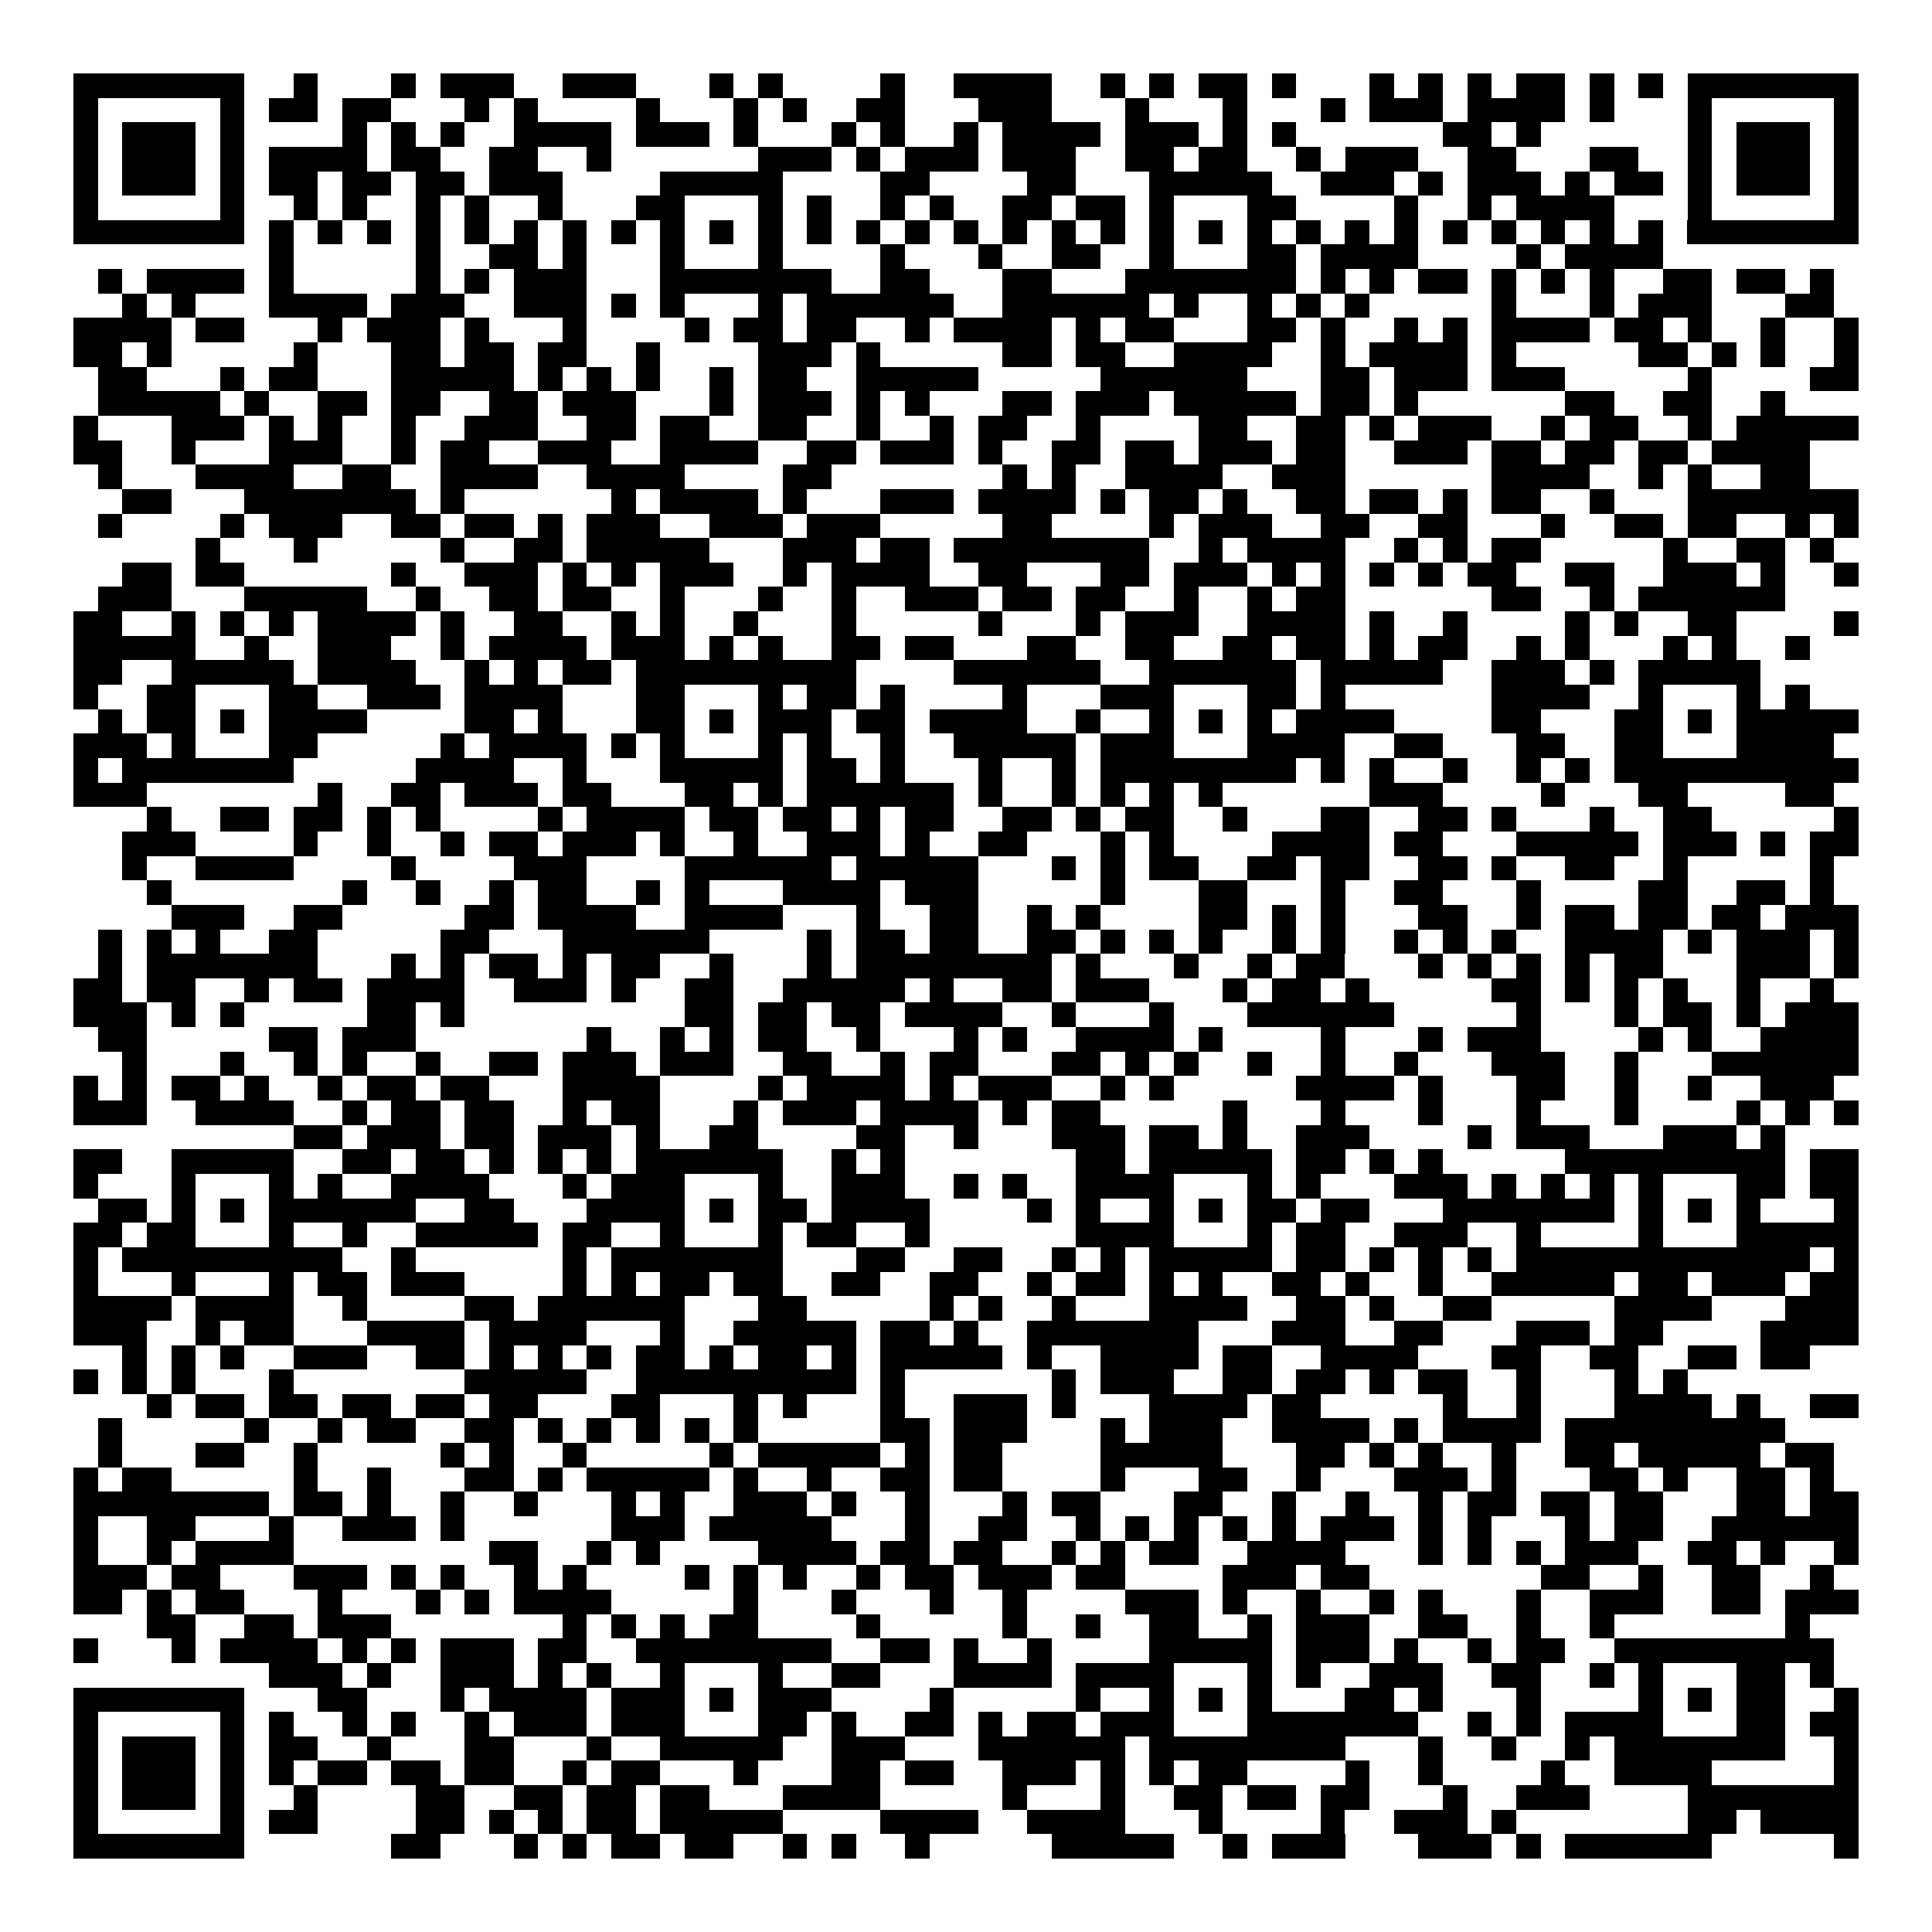 <svg xmlns="http://www.w3.org/2000/svg" width="176" height="176" viewBox="0 0 79 79" shape-rendering="crispEdges"><path fill="#ffffff" d="M0 0h79v79H0z"/><path stroke="#000000" d="M3 3.5h7m2 0h1m3 0h1m1 0h3m2 0h3m3 0h1m1 0h1m4 0h1m2 0h4m2 0h1m1 0h1m1 0h2m1 0h1m3 0h1m1 0h1m1 0h1m1 0h2m1 0h1m1 0h1m1 0h7M3 4.5h1m5 0h1m1 0h2m1 0h2m3 0h1m1 0h1m4 0h1m3 0h1m1 0h1m2 0h2m3 0h3m3 0h1m3 0h1m3 0h1m1 0h3m1 0h4m1 0h1m3 0h1m5 0h1M3 5.5h1m1 0h3m1 0h1m4 0h1m1 0h1m1 0h1m2 0h4m1 0h3m1 0h1m3 0h1m1 0h1m2 0h1m1 0h4m1 0h3m1 0h1m1 0h1m6 0h2m1 0h1m6 0h1m1 0h3m1 0h1M3 6.5h1m1 0h3m1 0h1m1 0h4m1 0h2m2 0h2m2 0h1m6 0h3m1 0h1m1 0h3m1 0h3m2 0h2m1 0h2m2 0h1m1 0h3m2 0h2m3 0h2m2 0h1m1 0h3m1 0h1M3 7.5h1m1 0h3m1 0h1m1 0h2m1 0h2m1 0h2m1 0h3m4 0h5m4 0h2m4 0h2m3 0h5m2 0h3m1 0h1m1 0h3m1 0h1m1 0h2m1 0h1m1 0h3m1 0h1M3 8.5h1m5 0h1m2 0h1m1 0h1m2 0h1m1 0h1m2 0h1m3 0h2m3 0h1m1 0h1m2 0h1m1 0h1m2 0h2m1 0h2m1 0h1m3 0h2m4 0h1m2 0h1m1 0h4m3 0h1m5 0h1M3 9.5h7m1 0h1m1 0h1m1 0h1m1 0h1m1 0h1m1 0h1m1 0h1m1 0h1m1 0h1m1 0h1m1 0h1m1 0h1m1 0h1m1 0h1m1 0h1m1 0h1m1 0h1m1 0h1m1 0h1m1 0h1m1 0h1m1 0h1m1 0h1m1 0h1m1 0h1m1 0h1m1 0h1m1 0h1m1 0h1m1 0h7M11 10.5h1m5 0h1m2 0h2m1 0h1m3 0h1m3 0h1m4 0h1m3 0h1m2 0h2m2 0h1m3 0h2m1 0h4m4 0h1m1 0h4M4 11.5h1m1 0h4m1 0h1m5 0h1m1 0h1m1 0h3m3 0h7m2 0h2m3 0h2m3 0h7m1 0h1m1 0h1m1 0h2m1 0h1m1 0h1m1 0h1m2 0h2m1 0h2m1 0h1M5 12.5h1m1 0h1m3 0h4m1 0h3m2 0h3m1 0h1m1 0h1m3 0h1m1 0h6m2 0h6m1 0h1m2 0h1m1 0h1m1 0h1m5 0h1m3 0h1m1 0h3m3 0h2M3 13.5h4m1 0h2m3 0h1m1 0h3m1 0h1m3 0h1m4 0h1m1 0h2m1 0h2m2 0h1m1 0h4m1 0h1m1 0h2m3 0h2m1 0h1m2 0h1m1 0h1m1 0h4m1 0h2m1 0h1m2 0h1m2 0h1M3 14.5h2m1 0h1m5 0h1m3 0h2m1 0h2m1 0h2m2 0h1m4 0h3m1 0h1m5 0h2m1 0h2m2 0h4m2 0h1m1 0h4m1 0h1m5 0h2m1 0h1m1 0h1m2 0h1M4 15.5h2m3 0h1m1 0h2m3 0h5m1 0h1m1 0h1m1 0h1m2 0h1m1 0h2m2 0h5m5 0h6m3 0h2m1 0h3m1 0h3m5 0h1m4 0h2M4 16.5h5m1 0h1m2 0h2m1 0h2m2 0h2m1 0h3m3 0h1m1 0h3m1 0h1m1 0h1m3 0h2m1 0h3m1 0h5m1 0h2m1 0h1m6 0h2m2 0h2m2 0h1M3 17.5h1m3 0h3m1 0h1m1 0h1m2 0h1m2 0h3m2 0h2m1 0h2m2 0h2m2 0h1m2 0h1m1 0h2m2 0h1m4 0h2m2 0h2m1 0h1m1 0h3m2 0h1m1 0h2m2 0h1m1 0h5M3 18.5h2m2 0h1m3 0h3m2 0h1m1 0h2m2 0h3m2 0h4m2 0h2m1 0h3m1 0h1m2 0h2m1 0h2m1 0h3m1 0h2m2 0h3m1 0h2m1 0h2m1 0h2m1 0h4M4 19.5h1m3 0h4m2 0h2m2 0h4m2 0h4m4 0h2m7 0h1m1 0h1m2 0h4m2 0h3m6 0h4m2 0h1m1 0h1m2 0h2M5 20.5h2m3 0h7m1 0h1m6 0h1m1 0h4m1 0h1m3 0h3m1 0h4m1 0h1m1 0h2m1 0h1m2 0h2m1 0h2m1 0h1m1 0h2m2 0h1m3 0h7M4 21.5h1m4 0h1m1 0h3m2 0h2m1 0h2m1 0h1m1 0h3m2 0h3m1 0h3m5 0h2m4 0h1m1 0h3m2 0h2m2 0h2m3 0h1m2 0h2m1 0h2m2 0h1m1 0h1M8 22.5h1m3 0h1m5 0h1m2 0h2m1 0h5m3 0h3m1 0h2m1 0h8m2 0h1m1 0h4m2 0h1m1 0h1m1 0h2m5 0h1m2 0h2m1 0h1M5 23.5h2m1 0h2m6 0h1m2 0h3m1 0h1m1 0h1m1 0h3m2 0h1m1 0h4m2 0h2m3 0h2m1 0h3m1 0h1m1 0h1m1 0h1m1 0h1m1 0h2m2 0h2m2 0h3m1 0h1m2 0h1M4 24.5h3m3 0h5m2 0h1m2 0h2m1 0h2m2 0h1m3 0h1m2 0h1m2 0h3m1 0h2m1 0h2m2 0h1m2 0h1m1 0h2m6 0h2m2 0h1m1 0h6M3 25.5h2m2 0h1m1 0h1m1 0h1m1 0h4m1 0h1m2 0h2m2 0h1m1 0h1m2 0h1m3 0h1m5 0h1m3 0h1m1 0h3m2 0h4m1 0h1m2 0h1m4 0h1m1 0h1m2 0h2m4 0h1M3 26.5h5m2 0h1m2 0h3m2 0h1m1 0h4m1 0h3m1 0h1m1 0h1m2 0h2m1 0h2m3 0h2m2 0h2m2 0h2m1 0h2m1 0h1m1 0h2m2 0h1m1 0h1m3 0h1m1 0h1m2 0h1M3 27.5h2m2 0h5m1 0h4m2 0h1m1 0h1m1 0h2m1 0h9m4 0h6m2 0h6m1 0h5m2 0h3m1 0h1m1 0h5M3 28.5h1m2 0h2m3 0h2m2 0h3m1 0h4m3 0h2m3 0h1m1 0h2m1 0h1m4 0h1m3 0h3m3 0h2m1 0h1m6 0h4m2 0h1m3 0h1m1 0h1M4 29.5h1m1 0h2m1 0h1m1 0h4m4 0h2m1 0h1m3 0h2m1 0h1m1 0h3m1 0h2m1 0h4m2 0h1m2 0h1m1 0h1m1 0h1m1 0h4m4 0h2m3 0h2m1 0h1m1 0h5M3 30.5h3m1 0h1m3 0h2m5 0h1m1 0h4m1 0h1m1 0h1m3 0h1m1 0h1m2 0h1m2 0h5m1 0h3m3 0h4m2 0h2m3 0h2m2 0h2m3 0h4M3 31.5h1m1 0h7m5 0h4m2 0h1m3 0h5m1 0h2m1 0h1m3 0h1m2 0h1m1 0h8m1 0h1m1 0h1m2 0h1m2 0h1m1 0h1m1 0h10M3 32.5h3m7 0h1m2 0h2m1 0h3m1 0h2m3 0h2m1 0h1m1 0h6m1 0h1m2 0h1m1 0h1m1 0h1m1 0h1m6 0h3m4 0h1m3 0h2m4 0h2M6 33.5h1m2 0h2m1 0h2m1 0h1m1 0h1m4 0h1m1 0h4m1 0h2m1 0h2m1 0h1m1 0h2m2 0h2m1 0h1m1 0h2m2 0h1m3 0h2m2 0h2m1 0h1m3 0h1m2 0h2m5 0h1M5 34.5h3m4 0h1m2 0h1m2 0h1m1 0h2m1 0h3m1 0h1m2 0h1m2 0h3m1 0h1m2 0h2m3 0h1m1 0h1m4 0h4m1 0h2m3 0h5m1 0h3m1 0h1m1 0h2M5 35.5h1m2 0h4m4 0h1m4 0h3m4 0h6m1 0h5m3 0h1m1 0h1m1 0h2m2 0h2m1 0h2m2 0h2m1 0h1m2 0h2m2 0h1m5 0h1M6 36.5h1m7 0h1m2 0h1m2 0h1m1 0h2m2 0h1m1 0h1m3 0h4m1 0h3m5 0h1m3 0h2m3 0h1m2 0h2m3 0h1m4 0h2m2 0h2m1 0h1M7 37.5h3m2 0h2m5 0h2m1 0h4m2 0h4m3 0h1m2 0h2m2 0h1m1 0h1m4 0h2m1 0h1m1 0h1m3 0h2m2 0h1m1 0h2m1 0h2m1 0h2m1 0h3M4 38.5h1m1 0h1m1 0h1m2 0h2m5 0h2m3 0h6m4 0h1m1 0h2m1 0h2m2 0h2m1 0h1m1 0h1m1 0h1m2 0h1m1 0h1m2 0h1m1 0h1m1 0h1m2 0h4m1 0h1m1 0h3m1 0h1M4 39.5h1m1 0h7m3 0h1m1 0h1m1 0h2m1 0h1m1 0h2m2 0h1m3 0h1m1 0h8m1 0h1m3 0h1m2 0h1m1 0h2m3 0h1m1 0h1m1 0h1m1 0h1m1 0h2m3 0h3m1 0h1M3 40.5h2m1 0h2m2 0h1m1 0h2m1 0h4m2 0h3m1 0h1m2 0h2m2 0h5m1 0h1m2 0h2m1 0h3m3 0h1m1 0h2m1 0h1m5 0h2m1 0h1m1 0h1m1 0h1m2 0h1m2 0h1M3 41.5h3m1 0h1m1 0h1m5 0h2m1 0h1m9 0h2m1 0h2m1 0h2m1 0h4m2 0h1m3 0h1m3 0h6m5 0h1m3 0h1m1 0h2m1 0h1m1 0h3M4 42.5h2m5 0h2m1 0h3m7 0h1m2 0h1m1 0h1m1 0h2m2 0h1m3 0h1m1 0h1m2 0h4m1 0h1m4 0h1m3 0h1m1 0h3m4 0h1m1 0h1m2 0h4M5 43.5h1m3 0h1m2 0h1m1 0h1m2 0h1m2 0h2m1 0h3m1 0h3m2 0h2m2 0h1m1 0h2m3 0h2m1 0h1m1 0h1m2 0h1m2 0h1m2 0h1m3 0h3m2 0h1m3 0h6M3 44.5h1m1 0h1m1 0h2m1 0h1m2 0h1m1 0h2m1 0h2m3 0h4m4 0h1m1 0h4m1 0h1m1 0h3m2 0h1m1 0h1m5 0h4m1 0h1m3 0h2m2 0h1m2 0h1m2 0h3M3 45.5h3m2 0h4m2 0h1m1 0h2m1 0h2m2 0h1m1 0h2m3 0h1m1 0h3m1 0h4m1 0h1m1 0h2m5 0h1m3 0h1m3 0h1m3 0h1m3 0h1m4 0h1m1 0h1m1 0h1M12 46.5h2m1 0h3m1 0h2m1 0h3m1 0h1m2 0h2m4 0h2m2 0h1m3 0h3m1 0h2m1 0h1m2 0h3m4 0h1m1 0h3m3 0h3m1 0h1M3 47.5h2m2 0h5m2 0h2m1 0h2m1 0h1m1 0h1m1 0h1m1 0h6m2 0h1m1 0h1m7 0h2m1 0h5m1 0h2m1 0h1m1 0h1m5 0h9m1 0h2M3 48.5h1m3 0h1m3 0h1m1 0h1m2 0h4m3 0h1m1 0h3m3 0h1m2 0h3m2 0h1m1 0h1m2 0h4m3 0h1m1 0h1m3 0h3m1 0h1m1 0h1m1 0h1m1 0h1m3 0h2m1 0h2M4 49.5h2m1 0h1m1 0h1m1 0h6m2 0h2m3 0h4m1 0h1m1 0h2m1 0h4m4 0h1m1 0h1m2 0h1m1 0h1m1 0h2m1 0h2m3 0h7m1 0h1m1 0h1m1 0h1m3 0h1M3 50.5h2m1 0h2m3 0h1m2 0h1m2 0h5m1 0h2m2 0h1m3 0h1m1 0h2m2 0h1m6 0h4m3 0h1m1 0h2m2 0h3m2 0h1m4 0h1m3 0h5M3 51.5h1m1 0h9m2 0h1m6 0h1m1 0h7m3 0h2m2 0h2m2 0h1m1 0h1m1 0h5m1 0h2m1 0h1m1 0h1m1 0h1m1 0h12m1 0h1M3 52.5h1m3 0h1m3 0h1m1 0h2m1 0h3m4 0h1m1 0h1m1 0h2m1 0h2m2 0h2m2 0h2m2 0h1m1 0h2m1 0h1m1 0h1m2 0h2m1 0h1m2 0h1m2 0h5m1 0h2m1 0h3m1 0h2M3 53.5h4m1 0h4m2 0h1m4 0h2m1 0h6m3 0h2m5 0h1m1 0h1m2 0h1m3 0h4m2 0h2m1 0h1m2 0h2m5 0h4m3 0h3M3 54.5h3m2 0h1m1 0h2m3 0h4m1 0h4m3 0h1m2 0h5m1 0h2m1 0h1m2 0h7m3 0h3m2 0h2m3 0h3m1 0h2m4 0h4M5 55.5h1m1 0h1m1 0h1m2 0h3m2 0h2m1 0h1m1 0h1m1 0h1m1 0h2m1 0h1m1 0h2m1 0h1m1 0h5m1 0h1m2 0h4m1 0h2m2 0h4m3 0h2m2 0h2m2 0h2m1 0h2M3 56.5h1m1 0h1m1 0h1m3 0h1m7 0h5m2 0h9m1 0h1m6 0h1m1 0h3m2 0h2m1 0h2m1 0h1m1 0h2m2 0h1m3 0h1m1 0h1M6 57.5h1m1 0h2m1 0h2m1 0h2m1 0h2m1 0h2m3 0h2m3 0h1m1 0h1m3 0h1m2 0h3m1 0h1m3 0h4m1 0h2m5 0h1m2 0h1m3 0h4m1 0h1m2 0h2M4 58.5h1m5 0h1m2 0h1m1 0h2m2 0h2m1 0h1m1 0h1m1 0h1m1 0h1m1 0h1m5 0h2m1 0h3m3 0h1m1 0h3m2 0h4m1 0h1m1 0h4m1 0h9M4 59.5h1m3 0h2m2 0h1m5 0h1m1 0h1m2 0h1m5 0h1m1 0h5m1 0h1m1 0h2m4 0h5m3 0h2m1 0h1m1 0h1m2 0h1m2 0h2m1 0h5m1 0h2M3 60.5h1m1 0h2m5 0h1m2 0h1m3 0h2m1 0h1m1 0h5m1 0h1m2 0h1m2 0h2m1 0h2m4 0h1m3 0h2m2 0h1m3 0h3m1 0h1m3 0h2m1 0h1m2 0h2m1 0h1M3 61.5h8m1 0h2m1 0h1m2 0h1m2 0h1m3 0h1m1 0h1m2 0h3m1 0h1m2 0h1m3 0h1m1 0h2m3 0h2m2 0h1m2 0h1m2 0h1m1 0h2m1 0h2m1 0h2m3 0h2m1 0h2M3 62.5h1m2 0h2m3 0h1m2 0h3m1 0h1m6 0h3m1 0h5m3 0h1m2 0h2m2 0h1m1 0h1m1 0h1m1 0h1m1 0h1m1 0h3m1 0h1m1 0h1m3 0h1m1 0h2m2 0h6M3 63.5h1m2 0h1m1 0h4m8 0h2m2 0h1m1 0h1m4 0h4m1 0h2m1 0h2m2 0h1m1 0h1m1 0h2m2 0h4m3 0h1m1 0h1m1 0h1m1 0h3m2 0h2m1 0h1m2 0h1M3 64.5h3m1 0h2m3 0h3m1 0h1m1 0h1m2 0h1m1 0h1m4 0h1m1 0h1m1 0h1m2 0h1m1 0h2m1 0h3m1 0h2m4 0h3m1 0h2m7 0h2m2 0h1m2 0h2m2 0h1M3 65.5h2m1 0h1m1 0h2m3 0h1m3 0h1m1 0h1m1 0h4m5 0h1m3 0h1m3 0h1m2 0h1m4 0h3m1 0h1m2 0h1m2 0h1m1 0h1m3 0h1m2 0h3m2 0h2m1 0h3M6 66.5h2m2 0h2m1 0h3m7 0h1m1 0h1m1 0h1m1 0h2m4 0h1m5 0h1m2 0h1m2 0h2m2 0h1m1 0h3m2 0h2m2 0h1m2 0h1m7 0h1M3 67.5h1m3 0h1m1 0h4m1 0h1m1 0h1m1 0h3m1 0h2m2 0h8m2 0h2m1 0h1m2 0h1m4 0h5m1 0h3m1 0h1m2 0h1m1 0h2m2 0h9M11 68.5h3m1 0h1m2 0h3m1 0h1m1 0h1m2 0h1m3 0h1m2 0h2m3 0h4m1 0h4m3 0h1m1 0h1m2 0h3m2 0h2m2 0h1m1 0h1m3 0h2m1 0h1M3 69.5h7m3 0h2m3 0h1m1 0h4m1 0h3m1 0h1m1 0h3m4 0h1m5 0h1m2 0h1m1 0h1m1 0h1m3 0h2m1 0h1m3 0h1m4 0h1m1 0h1m1 0h2m2 0h1M3 70.5h1m5 0h1m1 0h1m2 0h1m1 0h1m2 0h1m1 0h3m1 0h3m3 0h2m1 0h1m2 0h2m1 0h1m1 0h2m1 0h3m3 0h7m2 0h1m1 0h1m1 0h4m3 0h2m1 0h2M3 71.5h1m1 0h3m1 0h1m1 0h2m2 0h1m3 0h2m3 0h1m2 0h5m2 0h3m3 0h6m1 0h8m3 0h1m2 0h1m2 0h1m1 0h7m2 0h1M3 72.5h1m1 0h3m1 0h1m1 0h1m1 0h2m1 0h2m1 0h2m2 0h1m1 0h2m3 0h1m3 0h2m1 0h2m2 0h3m1 0h1m1 0h1m1 0h2m4 0h1m2 0h1m4 0h1m2 0h4m5 0h1M3 73.5h1m1 0h3m1 0h1m2 0h1m4 0h2m2 0h2m1 0h2m1 0h2m3 0h4m5 0h1m3 0h1m2 0h2m1 0h2m1 0h2m3 0h1m2 0h3m4 0h7M3 74.5h1m5 0h1m1 0h2m4 0h2m1 0h1m1 0h1m1 0h2m1 0h5m4 0h4m2 0h4m3 0h1m4 0h1m2 0h3m1 0h1m7 0h2m1 0h4M3 75.5h7m6 0h2m3 0h1m1 0h1m1 0h2m1 0h2m2 0h1m1 0h1m2 0h1m5 0h5m2 0h1m1 0h3m3 0h3m1 0h1m1 0h6m5 0h1"/></svg>
